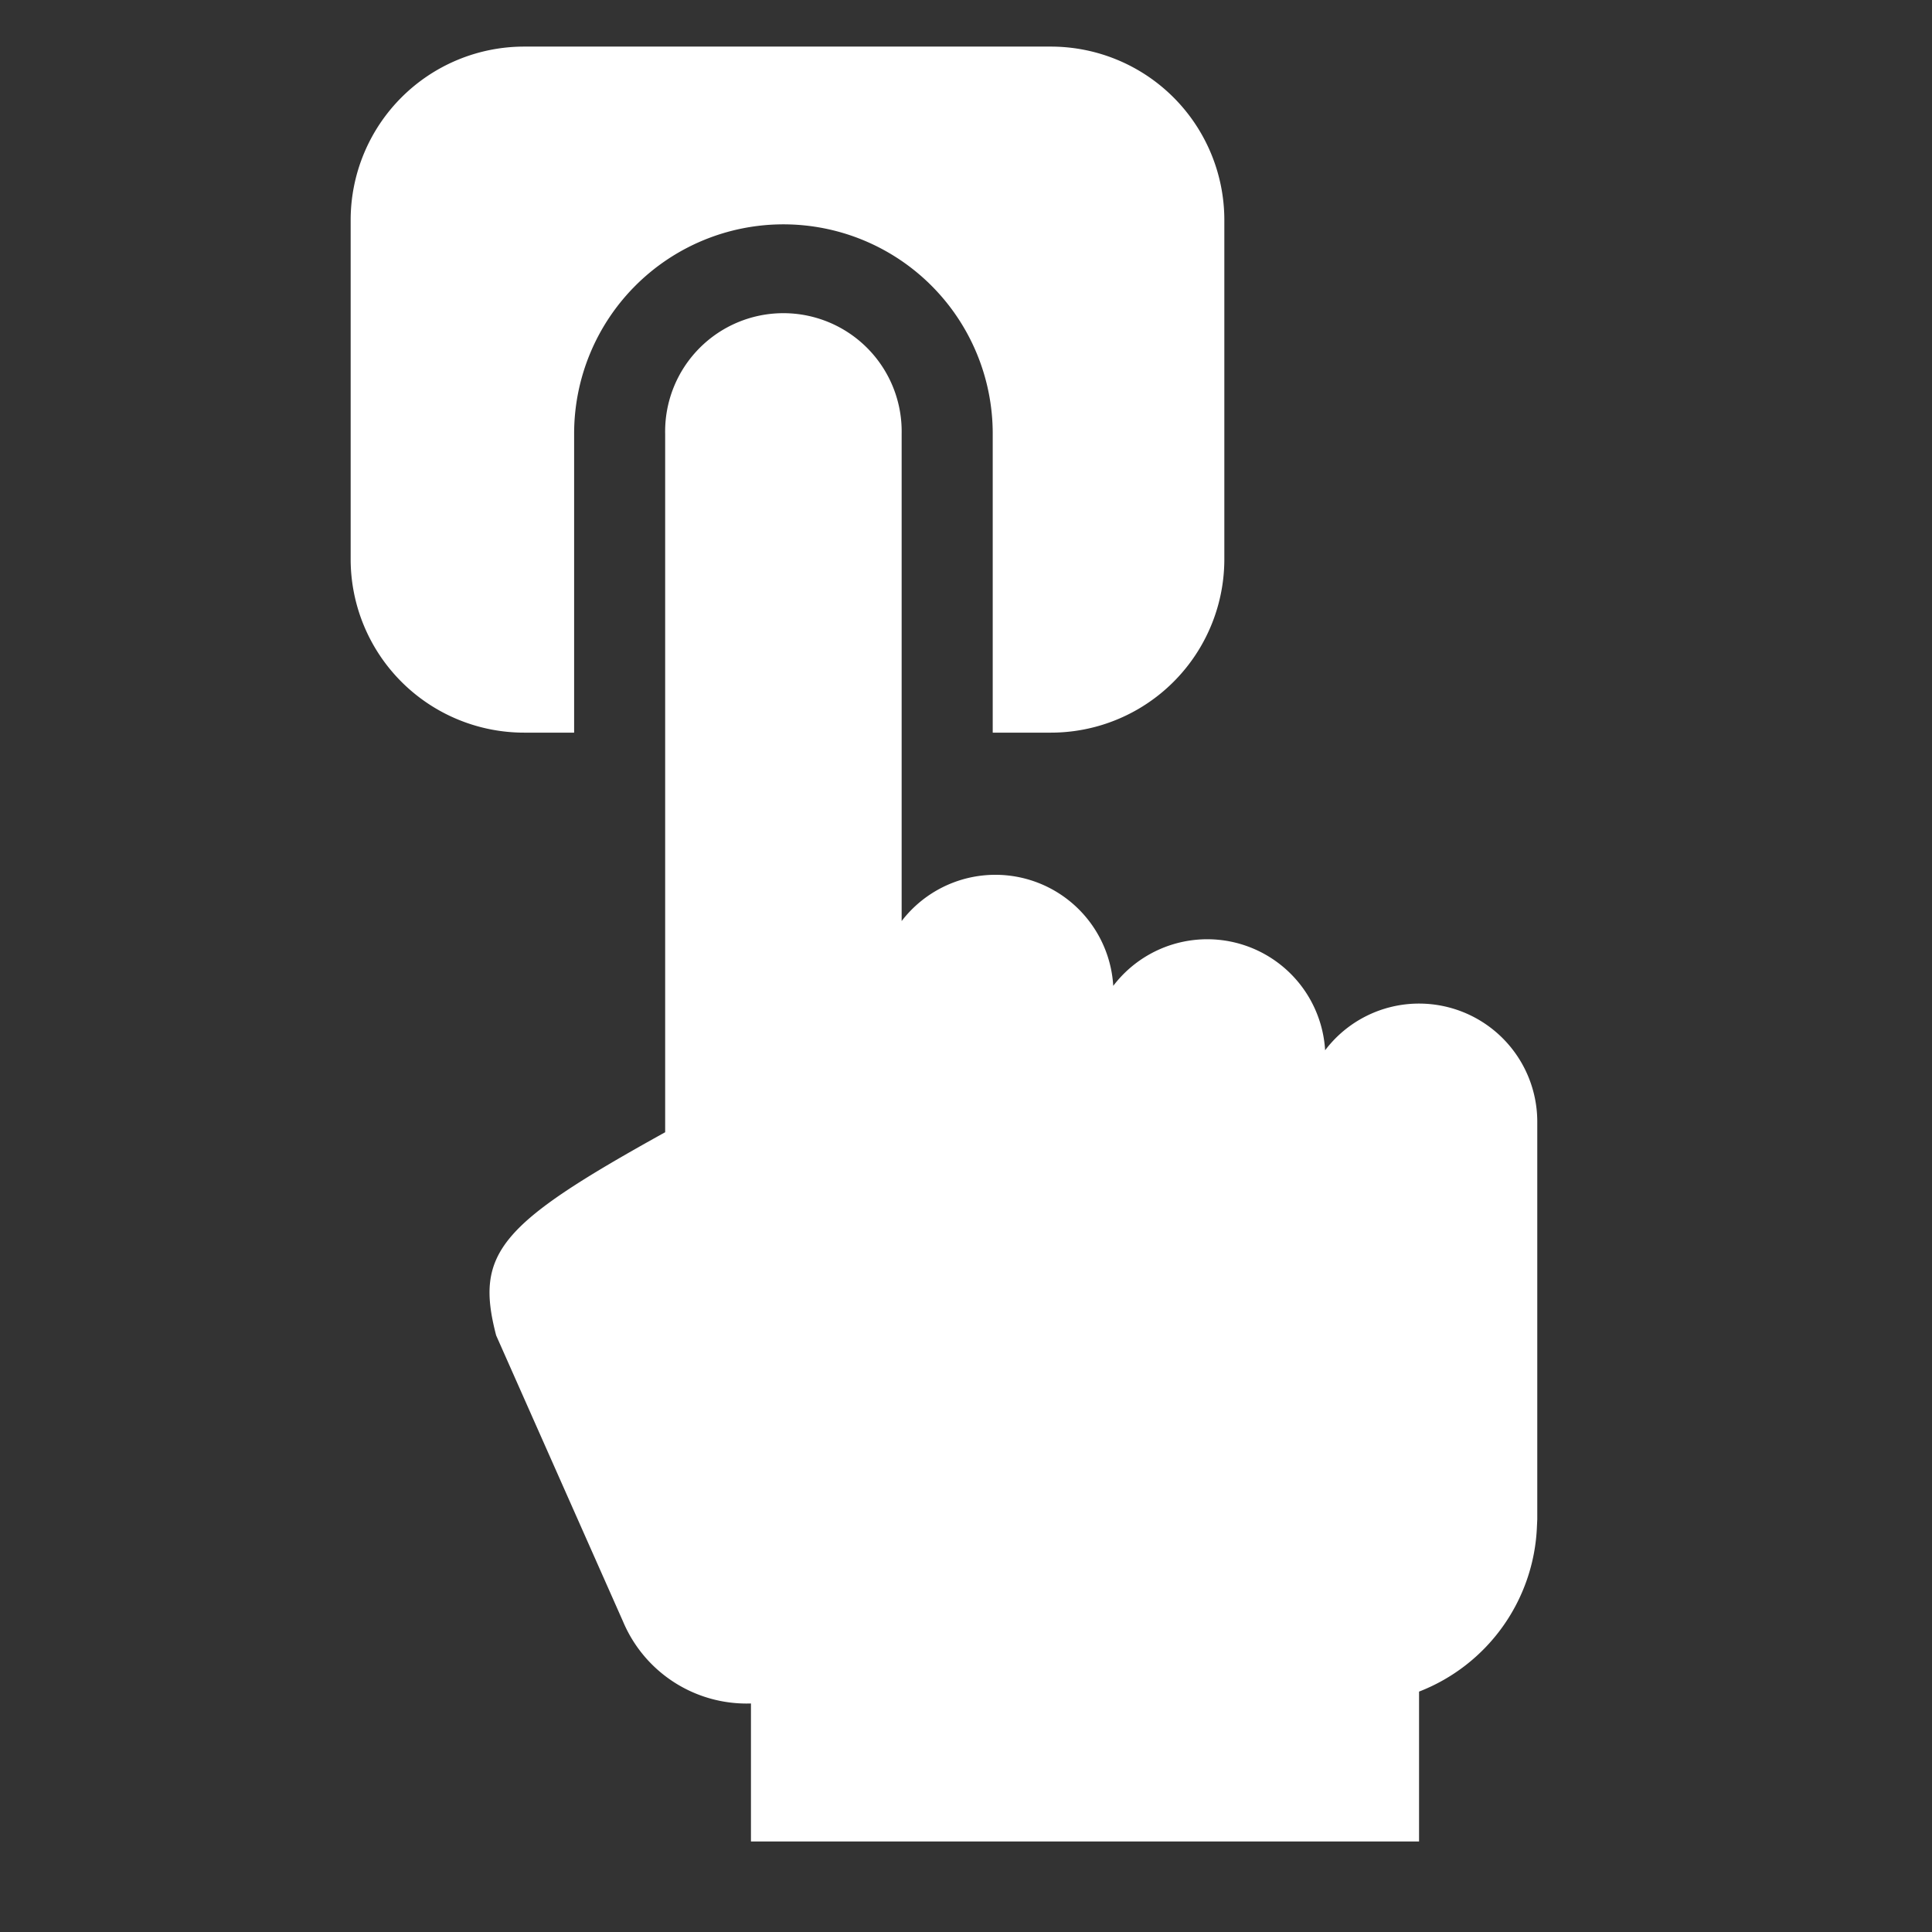 <svg xmlns="http://www.w3.org/2000/svg" width="42" height="42" viewBox="0 0 42 42"><rect x="0" y="0" width="42" height="42" fill="#333333" stroke="none"/><g transform="translate(-183.875 -312.546)"><rect width="42" height="42" transform="translate(183.875 312.546)" fill="none"/><path d="M198.356,334.473v-6.5a4.55,4.55,0,1,1,9.1,0v6.5h1.264a3.771,3.771,0,0,0,3.771-3.772v-7.37a3.772,3.772,0,0,0-3.771-3.772h-11.45a3.772,3.772,0,0,0-3.772,3.772v7.37a3.772,3.772,0,0,0,3.772,3.772Z" transform="translate(-2 -6)" fill="#fff"/><path d="M216.725,340.363a2.56,2.56,0,0,0-2.043,1.015,2.567,2.567,0,0,0-4.606-1.4,2.567,2.567,0,0,0-4.6-1.409V327.976a2.571,2.571,0,1,0-5.141,0V343.16c-3.6,1.995-4.144,2.618-3.674,4.417l2.759,6.221a2.914,2.914,0,0,0,2.78,1.78v3h14.524V355.32a4.018,4.018,0,0,0,2.562-3.573l.008-.173v-8.641A2.57,2.57,0,0,0,216.725,340.363Z" transform="translate(-2 -6)" fill="#fff"/></g></svg>